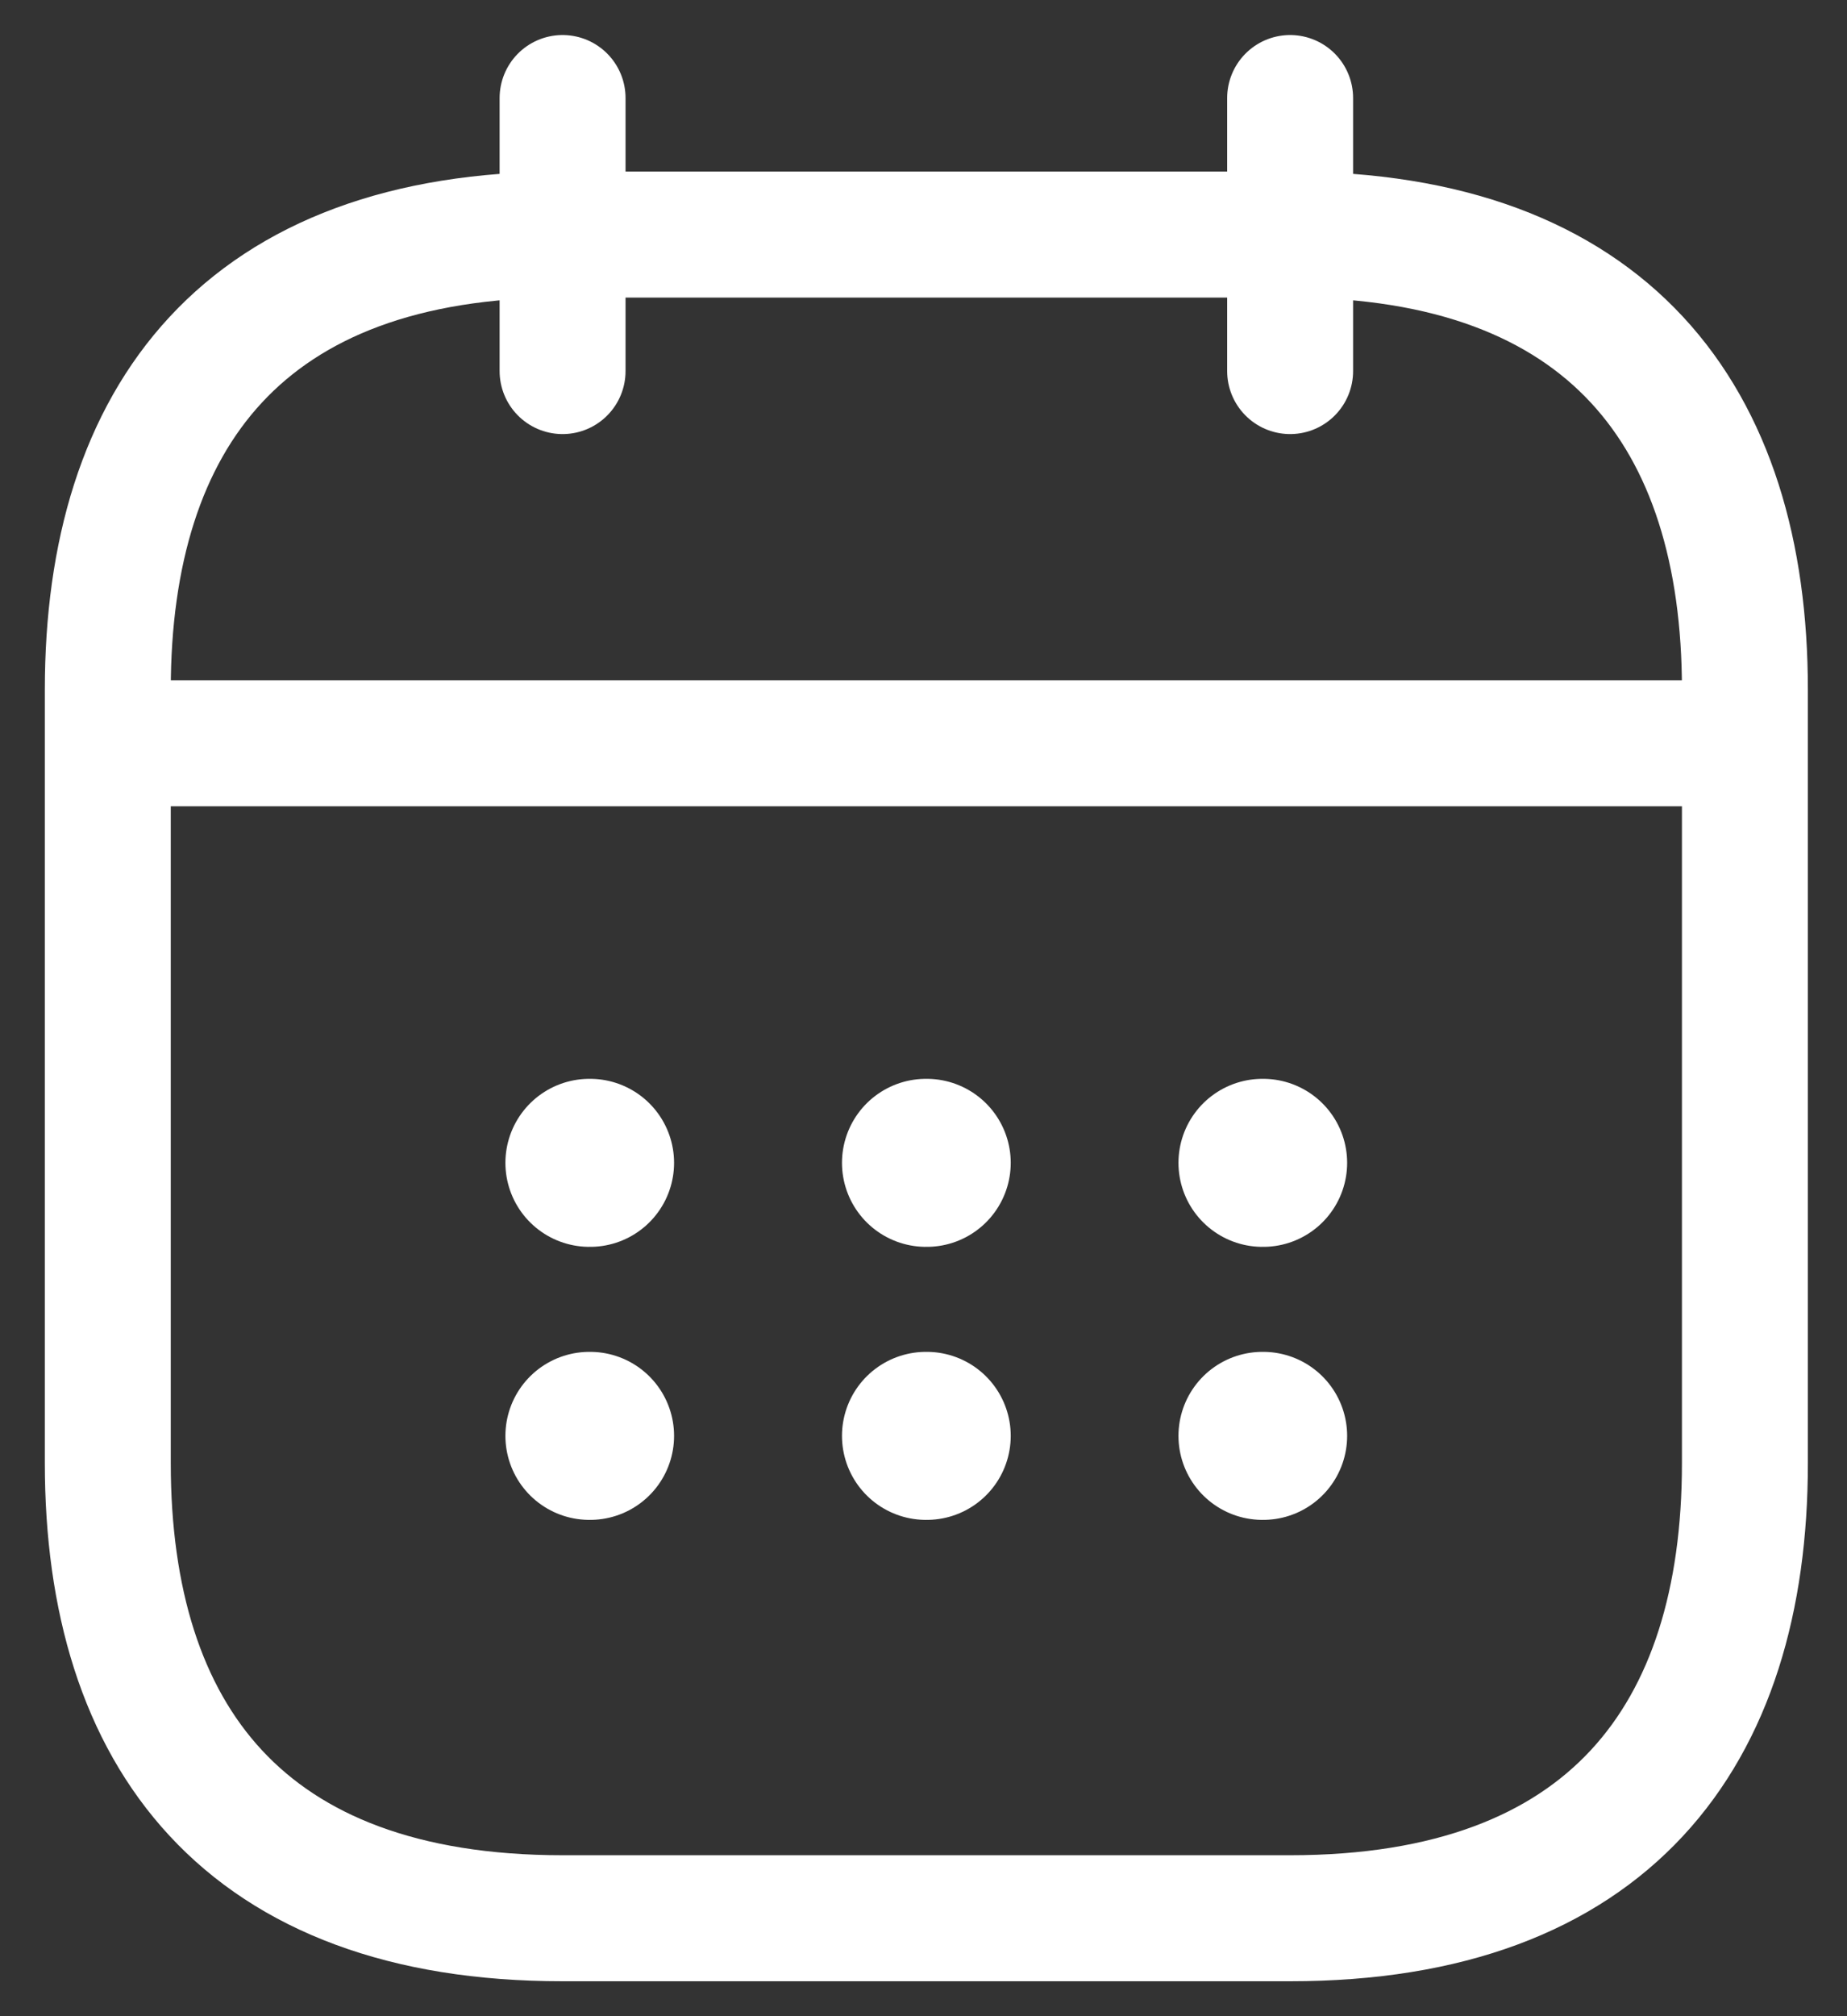 <?xml version="1.0" encoding="UTF-8"?>
<svg width="22px" height="24px" viewBox="0 0 22 24" version="1.1" xmlns="http://www.w3.org/2000/svg" xmlns:xlink="http://www.w3.org/1999/xlink">
    <rect x="0" y="0" width="22" height="24" fill="#333333" stroke="none"/>
    <title>icons/icon-calendar</title>
    <g id="hoevebailly" stroke="none" stroke-width="1" fill="none" fill-rule="evenodd" stroke-dasharray="0,0" stroke-linecap="round" stroke-linejoin="round">
        <g id="00.bolt-assets" transform="translate(-1009, -561)" stroke="#FFFFFF">
            <g id="icons/icon-calendar" transform="translate(1010.284, 562.167)">
                <line x1="5.417" y1="0" x2="5.417" y2="3.25" id="Vector" stroke-width="1.5"></line>
                <line x1="14.083" y1="0" x2="14.083" y2="3.25" id="Vector" stroke-width="1.5"></line>
                <line x1="0.542" y1="7.681" x2="18.958" y2="7.681" id="Vector" stroke-width="1.5"></line>
                <path d="M19.5,16.25 C19.5,19.5 17.875,21.667 14.083,21.667 L5.417,21.667 C1.625,21.667 0,19.5 0,16.25 L0,7.042 C0,3.792 1.625,1.625 5.417,1.625 L14.083,1.625 C17.875,1.625 19.5,3.792 19.5,7.042 L19.5,16.25 Z" id="Vector" stroke-width="1.5" fill-rule="nonzero"></path>
                <line x1="13.753" y1="12.675" x2="13.762" y2="12.675" id="Vector" stroke-width="2"></line>
                <line x1="13.753" y1="15.925" x2="13.762" y2="15.925" id="Vector" stroke-width="2"></line>
                <line x1="9.745" y1="12.675" x2="9.755" y2="12.675" id="Vector" stroke-width="2"></line>
                <line x1="9.745" y1="15.925" x2="9.755" y2="15.925" id="Vector" stroke-width="2"></line>
                <line x1="5.736" y1="12.675" x2="5.745" y2="12.675" id="Vector" stroke-width="2"></line>
                <line x1="5.736" y1="15.925" x2="5.745" y2="15.925" id="Vector" stroke-width="2"></line>
            </g>
        </g>
    </g>
</svg>